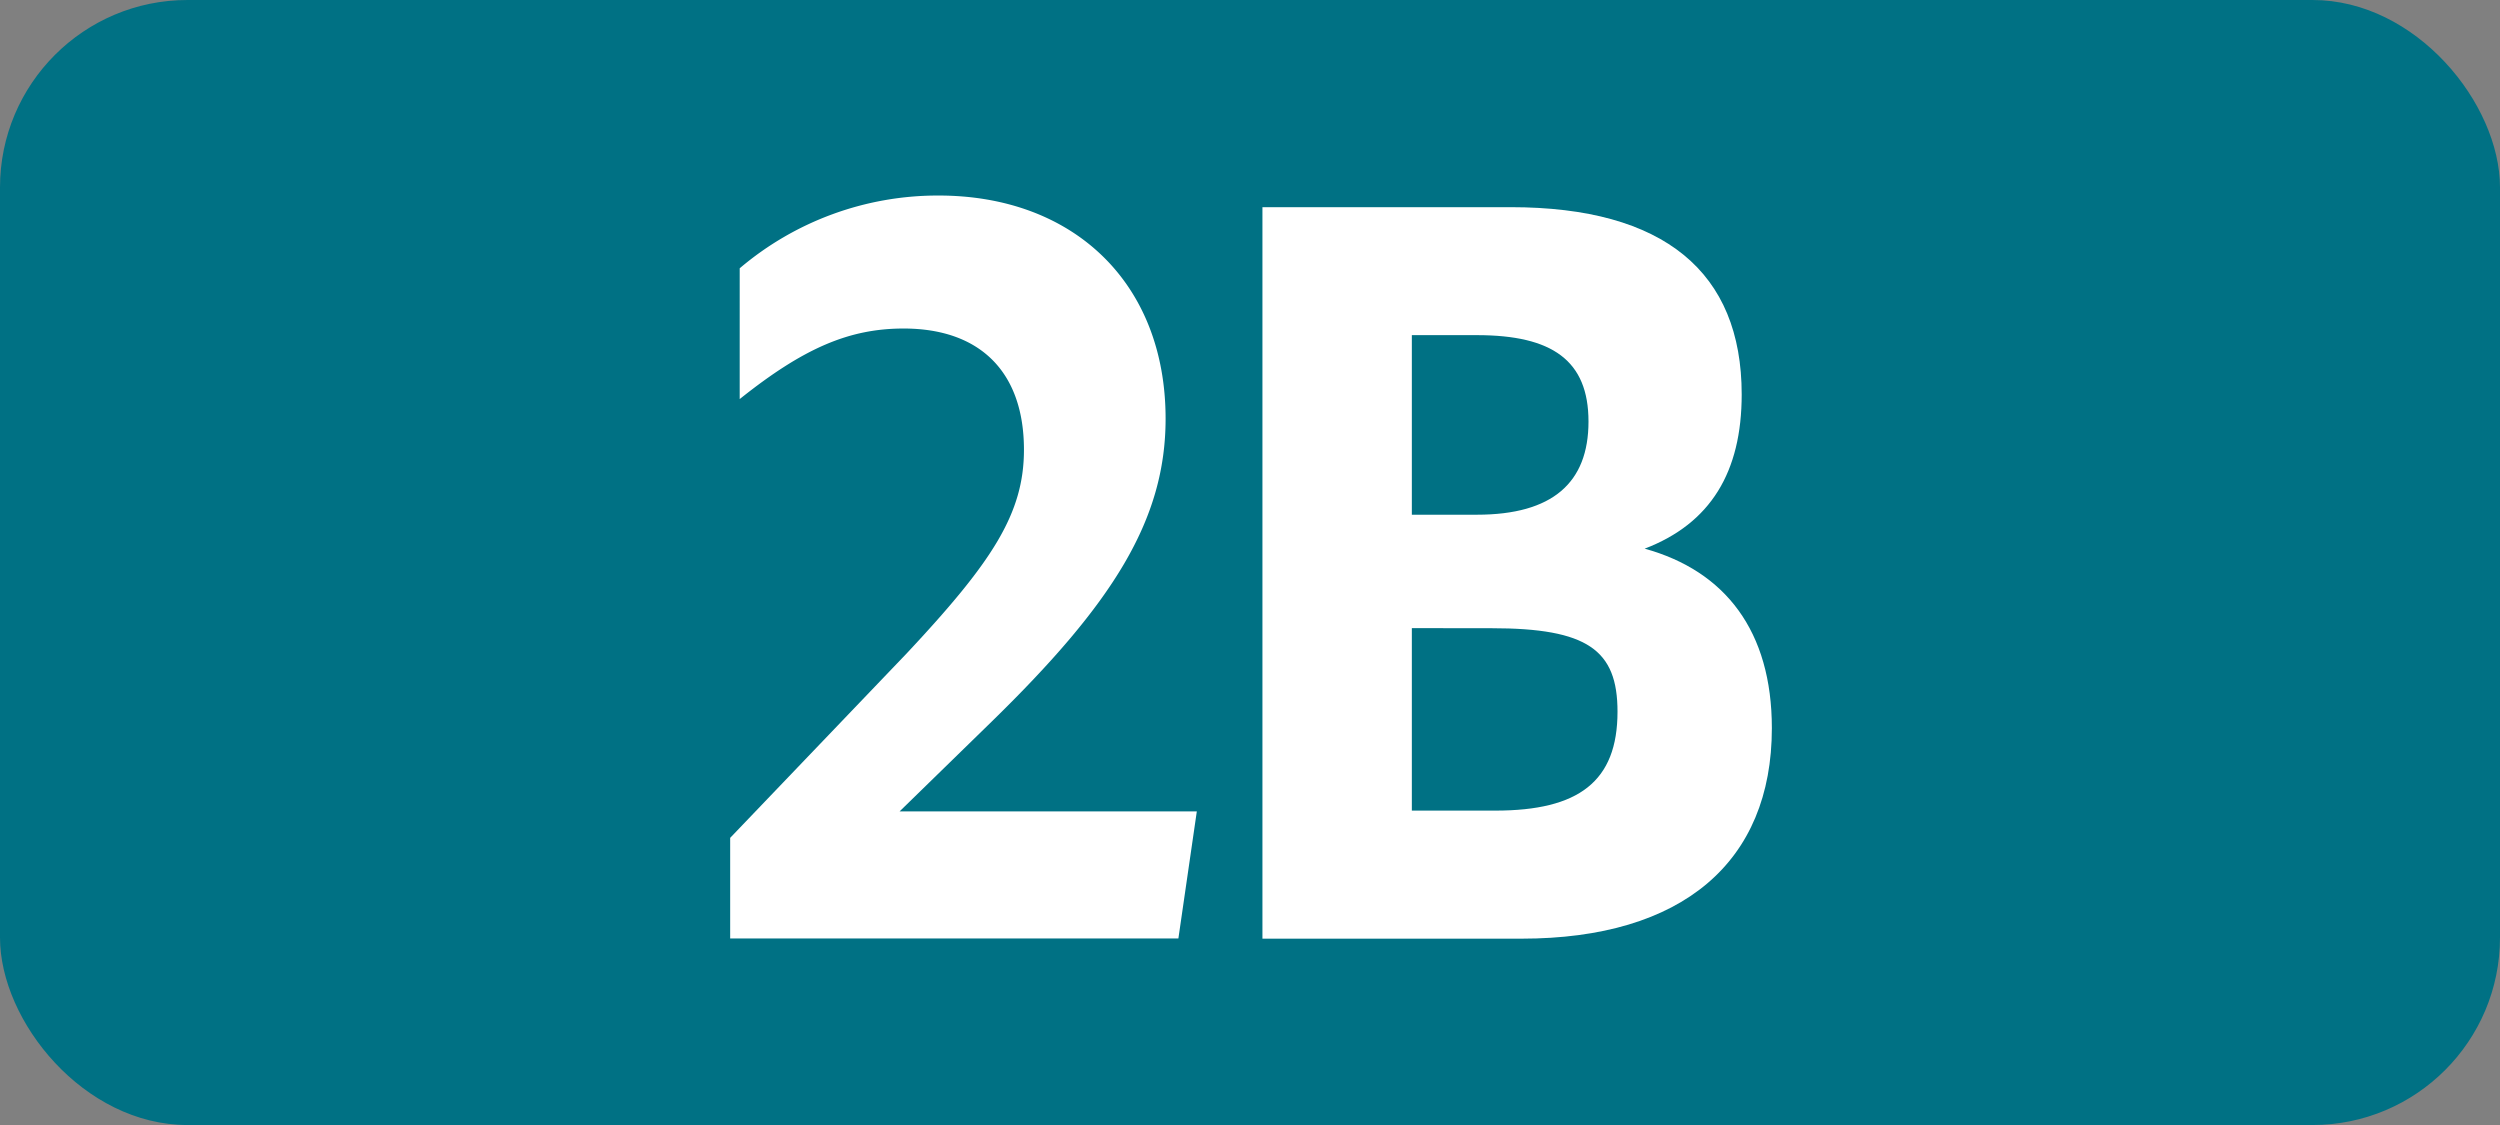 <svg id="Calque_1" data-name="Calque 1" xmlns="http://www.w3.org/2000/svg" viewBox="0 0 283.46 127.56"><rect x="0" y="0" width="283.46" height="127.56" fill="#808080" stroke="none"/><defs><style>.cls-1{fill:#007184;}.cls-2{fill:#fff;}.cls-3{fill:none;stroke:#1d1d1b;stroke-miterlimit:10;stroke-width:0.1px;stroke-dasharray:1.2;}</style></defs><rect class="cls-1" width="283.46" height="127.56" rx="21.26"/><path class="cls-2" d="M82.79,95l20-20.9c9.68-10.34,13.31-15.84,13.31-23.1,0-8.91-5.06-13.75-13.64-13.75-6.16,0-11.33,2.2-18.59,8V30.42a34.7,34.7,0,0,1,22.55-8.25c15.29,0,25.74,9.9,25.74,25.3,0,11.55-6.05,21-19.69,34.32L102,92H135.7l-2.09,14.41H82.79Z"/><path class="cls-2" d="M143.14,23.49H171.3c17.39,0,26.18,7.37,26.18,21.23,0,8.8-3.52,14.63-11,17.49,9.14,2.53,14.42,9.35,14.42,20.35,0,15.18-10.13,23.87-28.39,23.87H143.14ZM160.08,38V58.36h7.38c8.58,0,12.65-3.63,12.65-10.56S176,38,167.46,38Zm0,33.22V91.91h9.46c9.46,0,13.86-3.3,13.86-11.22,0-7-3.4-9.46-14.29-9.46Z"/><path class="cls-3" d="M51.1,36.85"/><path class="cls-3" d="M51.1,0"/><path class="cls-3" d="M51.1,36.85"/><path class="cls-3" d="M51.1,0"/></svg>
